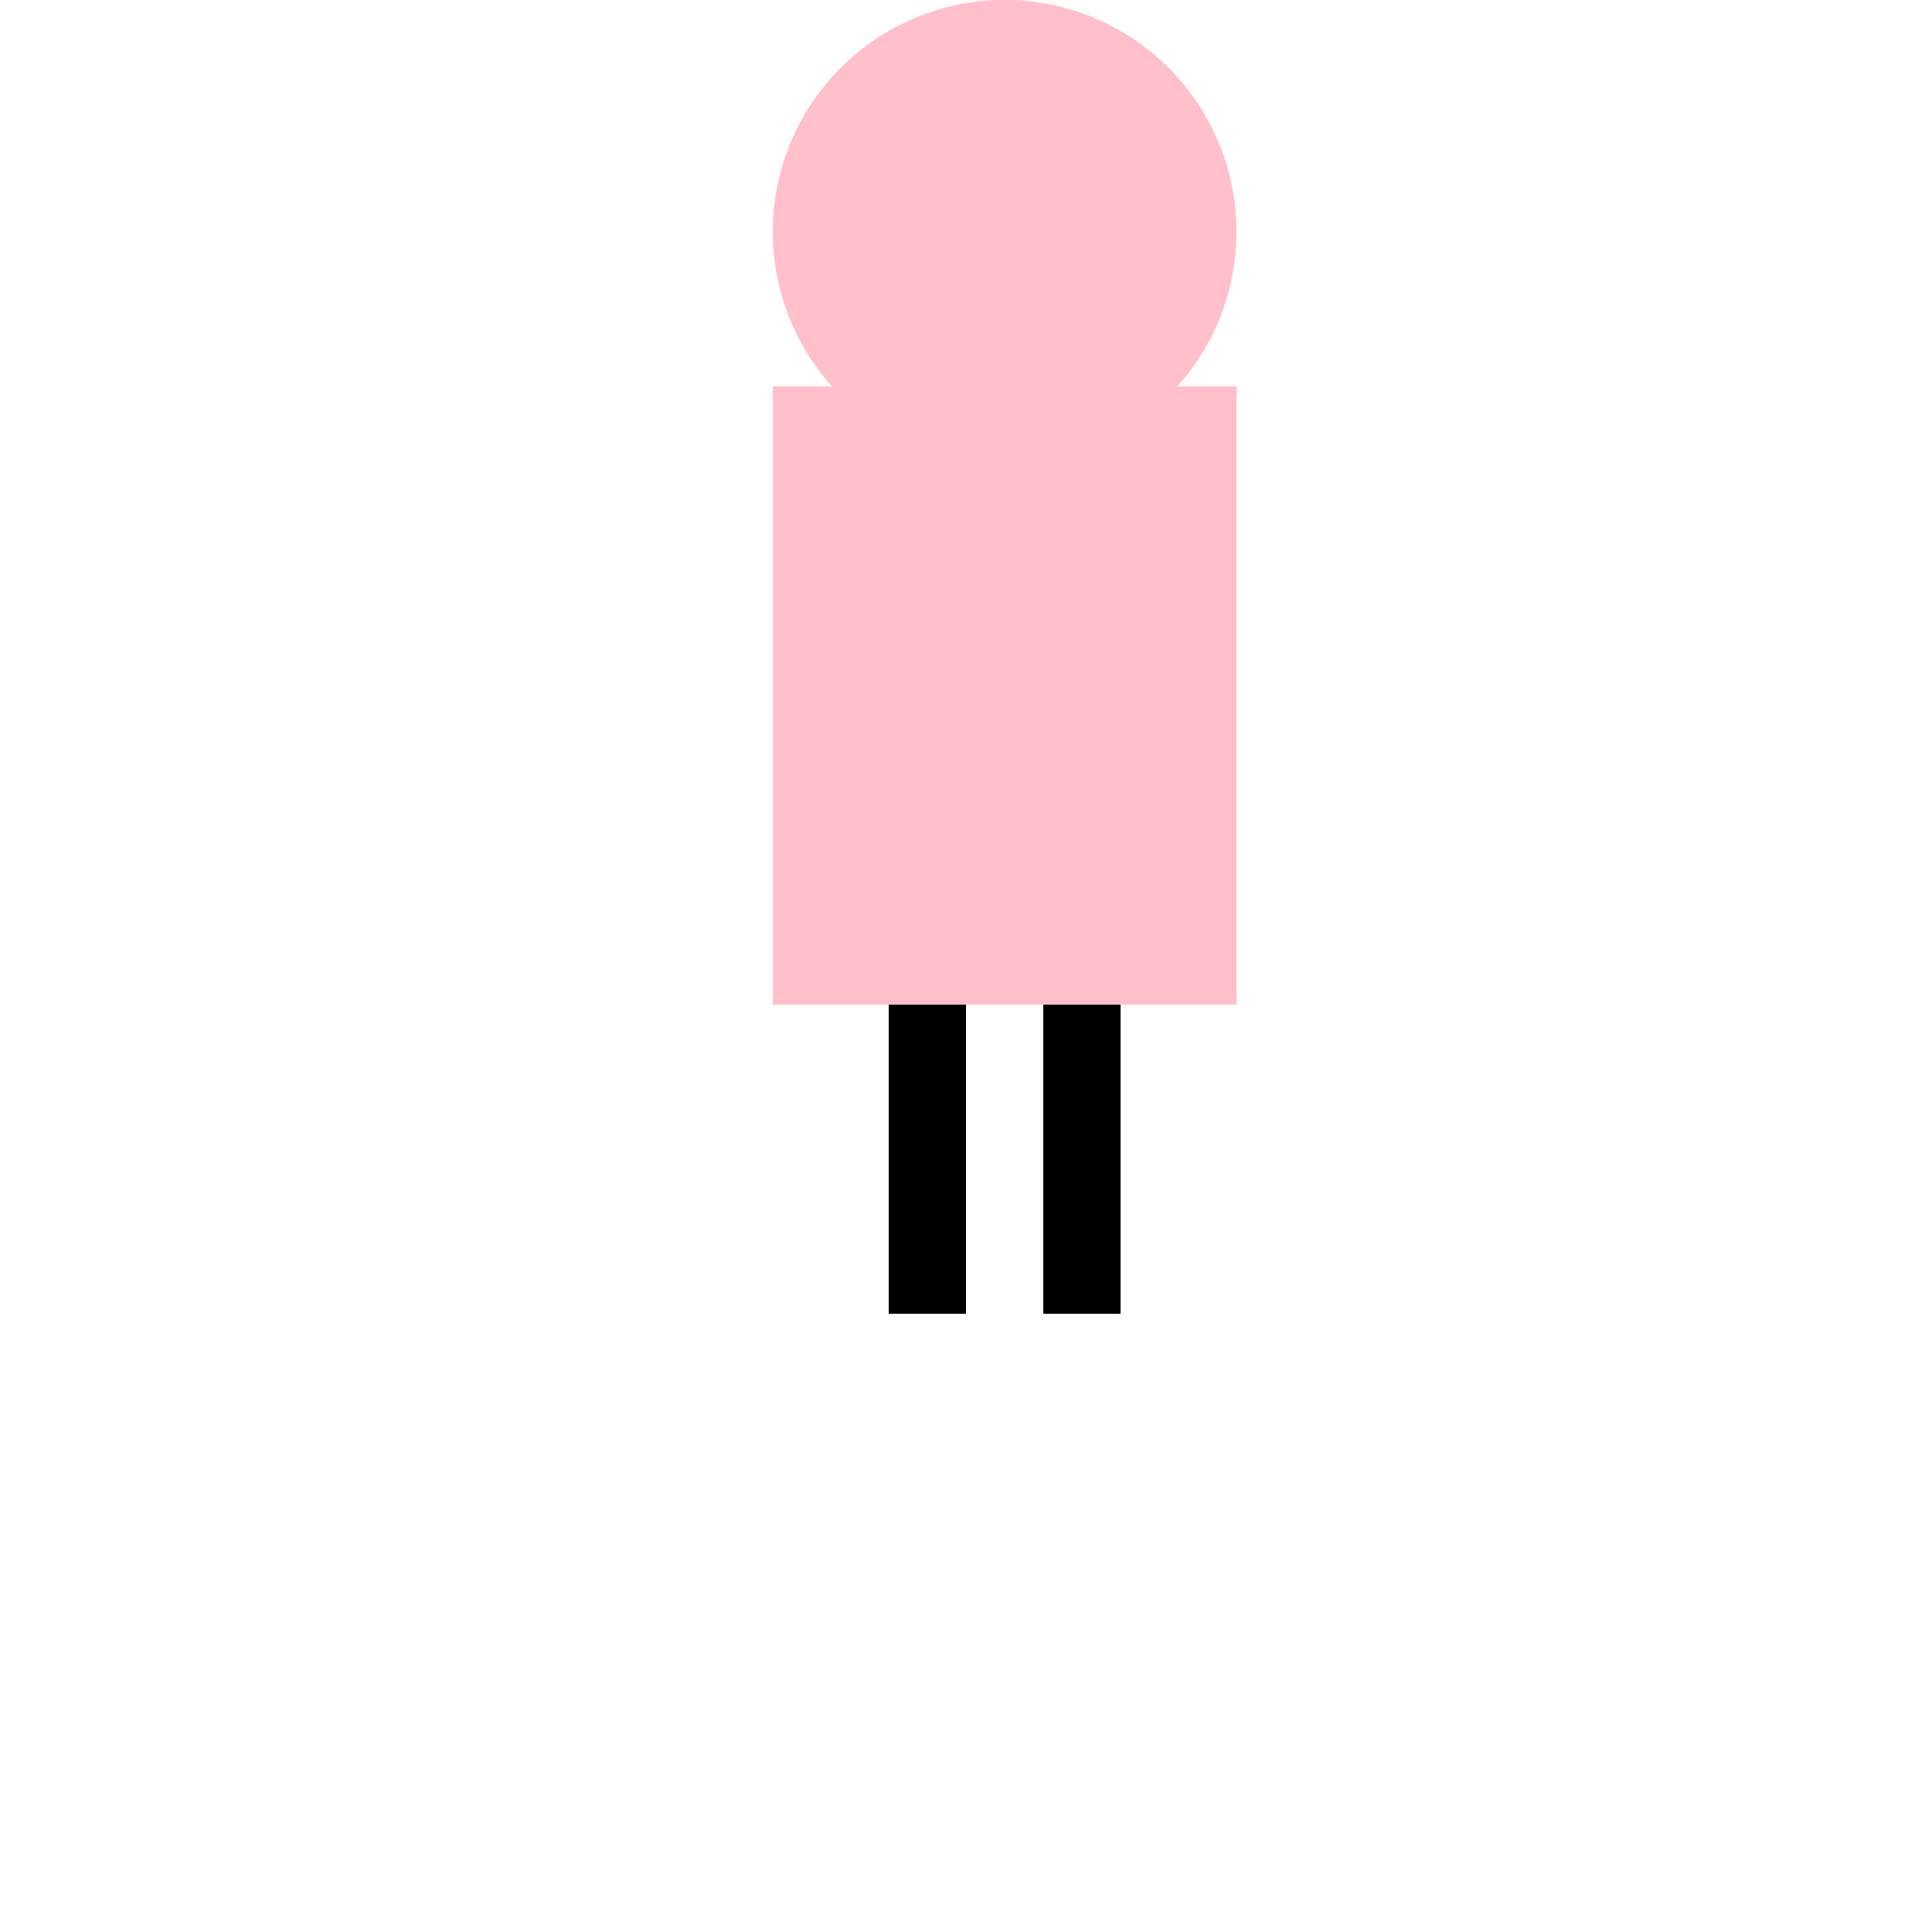 <!--

Generated by DrawGPT.
Free, open source, AI generated images in SVG, PNG, and HTML Canvas format.
https://drawgpt.ai

Created: 2024-02-11T20:26:10.333Z
Link: https://drawgpt.ai/prompt/162871/

-->
<svg xmlns="http://www.w3.org/2000/svg" xmlns:xlink="http://www.w3.org/1999/xlink" width="500" height="500"><defs/><g><rect fill="#FFC0CB" stroke="none" x="200" y="100" width="120" height="160"/><path fill="#FFC0CB" stroke="none" paint-order="stroke fill markers" d=" M 320 60 A 60 60 0 1 1 320 59.94"/><rect fill="#000" stroke="none" x="230" y="260" width="20" height="80"/><rect fill="#000" stroke="none" x="270" y="260" width="20" height="80"/></g></svg>